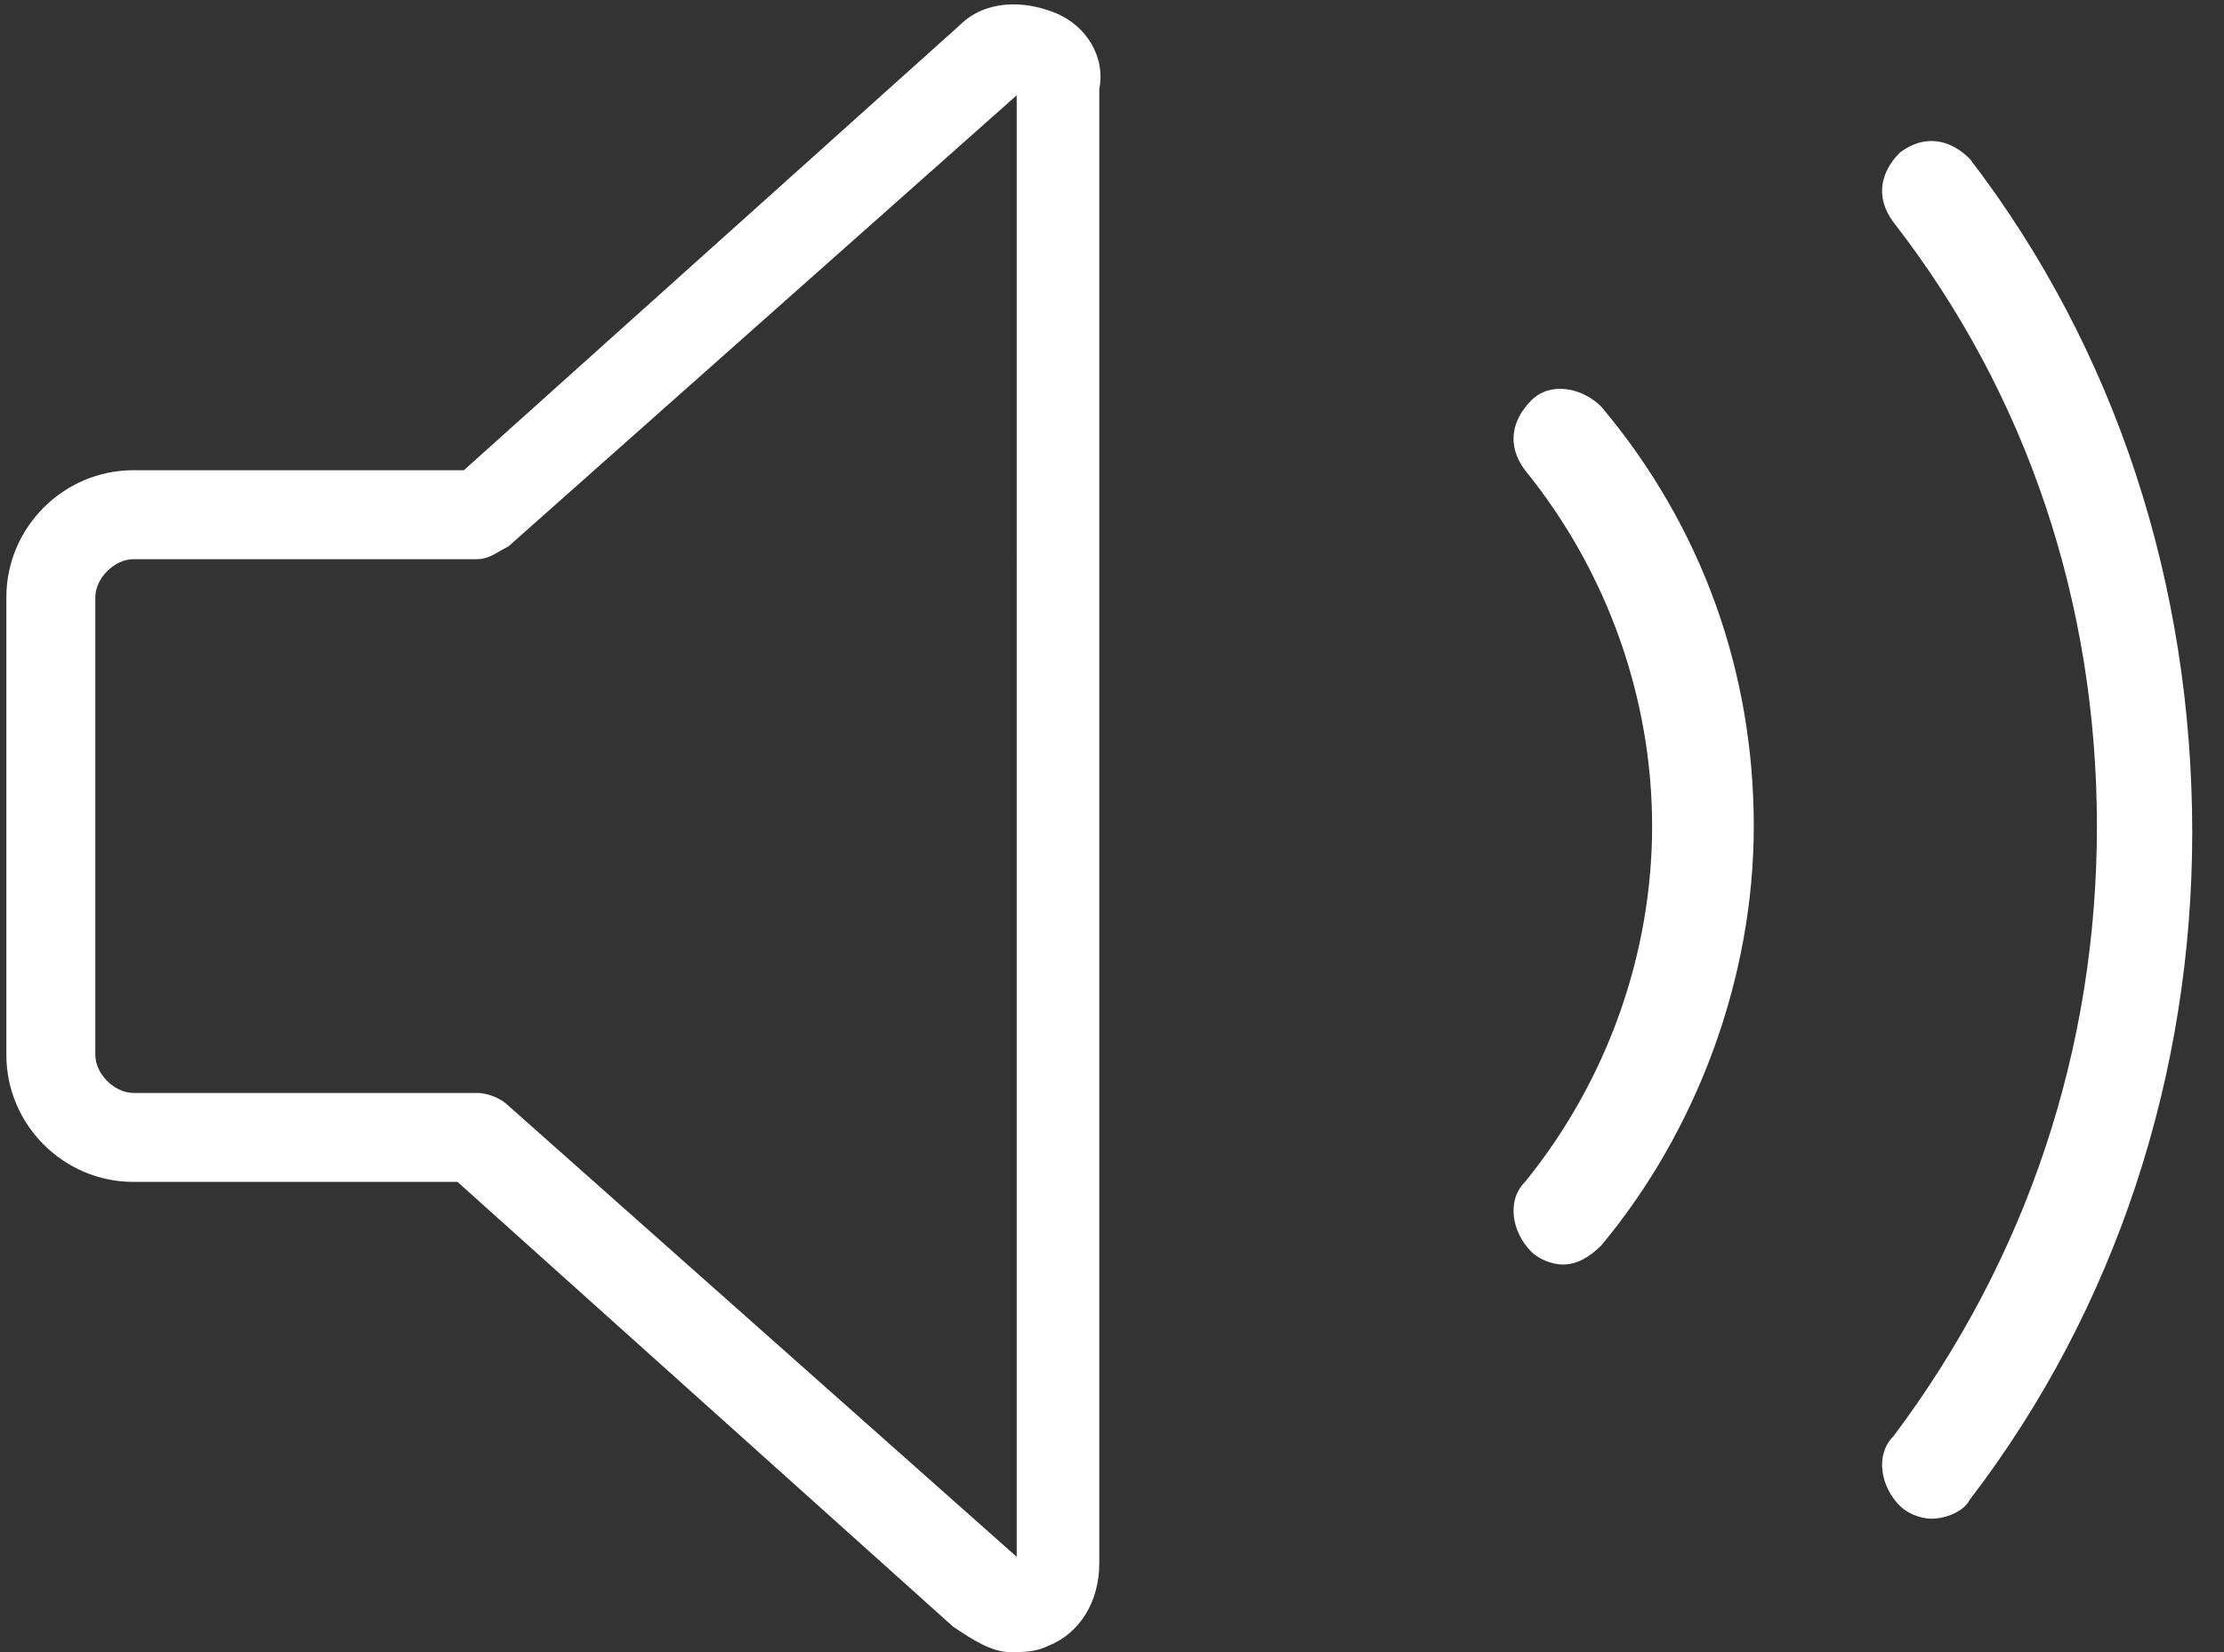 <?xml version="1.0" encoding="utf-8"?>
<!-- Generator: Adobe Illustrator 25.3.1, SVG Export Plug-In . SVG Version: 6.00 Build 0)  -->
<svg version="1.1" id="Valroft" xmlns="http://www.w3.org/2000/svg" xmlns:xlink="http://www.w3.org/1999/xlink" x="0px" y="0px"
	 viewBox="0 0 35 26" style="enable-background:new 0 0 35 26;" xml:space="preserve">
<rect x="0" y="0" width="35" height="26" fill="#333333" stroke="none"/>
<style type="text/css">
	.st0{fill:none;stroke:#FFFFFF;stroke-width:9;stroke-linejoin:round;stroke-miterlimit:10;}
	.st1{fill:none;stroke:#FFFFFF;stroke-width:9.699;stroke-linecap:round;stroke-linejoin:round;stroke-miterlimit:10;}
	.st2{fill:#FFFFFF;}
	.st3{fill:#282828;}
</style>
<g>
	<path class="st2" d="M16.6,0.2C16.1,0,15.5,0,15.1,0.4l-7.8,7H2.1c-1.1,0-2,0.9-2,2v7.2c0,1.1,0.9,2,2,2h5.1l7.8,7
		c0.3,0.2,0.6,0.4,0.9,0.4c0.2,0,0.4,0,0.6-0.1c0.5-0.2,0.8-0.7,0.8-1.3V1.4C17.4,0.9,17.1,0.4,16.6,0.2z M16,24.5l-8-7.1
		c-0.1-0.1-0.3-0.2-0.5-0.2H2.1c-0.3,0-0.6-0.3-0.6-0.6V9.4c0-0.3,0.3-0.6,0.6-0.6h5.4c0.2,0,0.3-0.1,0.5-0.2l8-7.1V24.5z"/>
	<path class="st2" d="M31,2.5c-0.3-0.3-0.7-0.4-1.1-0.1c-0.3,0.3-0.4,0.7-0.1,1.1C31.9,6.2,33,9.5,33,13c0,3.5-1.1,6.8-3.2,9.6
		c-0.3,0.3-0.2,0.8,0.1,1.1c0.1,0.1,0.3,0.2,0.5,0.2c0.2,0,0.5-0.1,0.6-0.3c2.3-3,3.5-6.7,3.5-10.5C34.5,9.2,33.3,5.5,31,2.5z"/>
	<path class="st2" d="M24.1,6.3c-0.3,0.3-0.4,0.7-0.1,1.1C25.3,9,26,11,26,13c0,2-0.7,4-2,5.6c-0.3,0.3-0.2,0.8,0.1,1.1
		c0.1,0.1,0.3,0.2,0.5,0.2c0.2,0,0.4-0.1,0.6-0.3c1.5-1.8,2.4-4.2,2.4-6.6c0-2.4-0.8-4.7-2.4-6.6C24.9,6.1,24.4,6,24.1,6.3z"/>
</g>
</svg>
